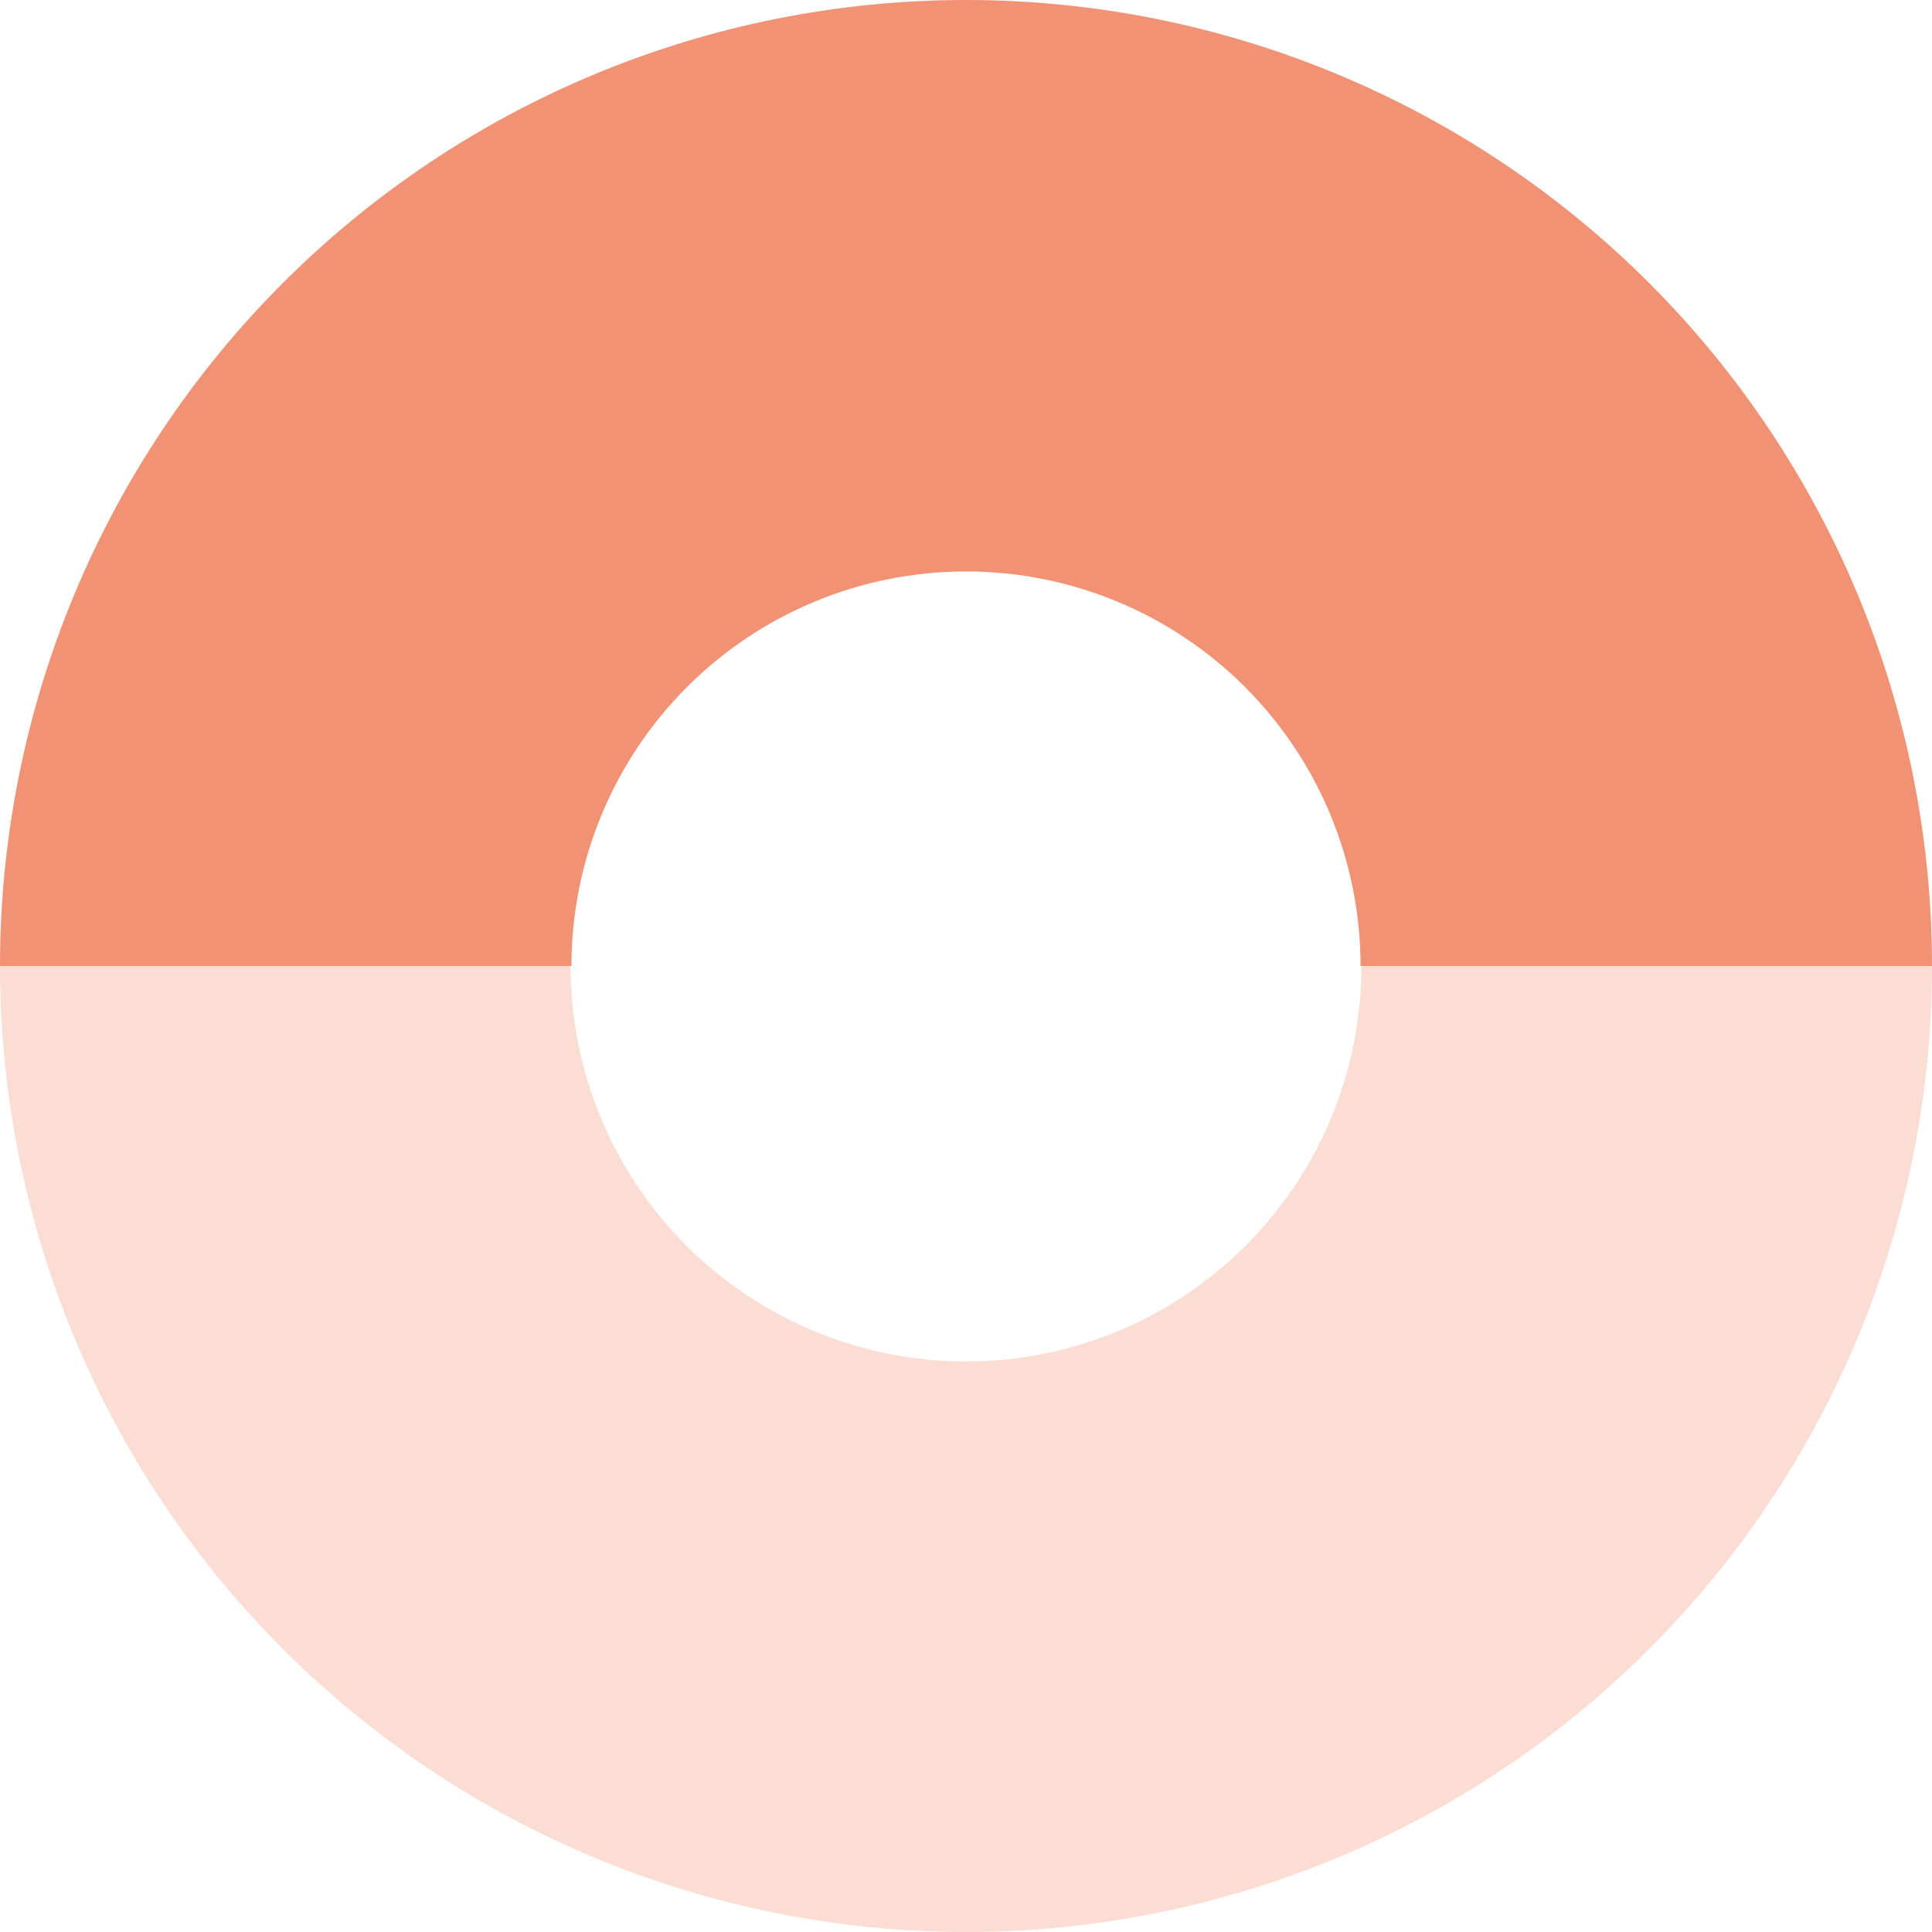 <svg width="392" height="392" viewBox="0 0 392 392" fill="none" xmlns="http://www.w3.org/2000/svg">
<path d="M392 196C392 144.018 371.35 94.164 334.593 57.407C297.836 20.65 247.982 3.92456e-06 196 0C144.018 -3.92456e-06 94.164 20.65 57.407 57.407C20.65 94.164 7.84913e-06 144.018 0 196L115.947 196C115.947 174.768 124.381 154.407 139.394 139.394C154.407 124.381 174.769 115.947 196 115.947C217.232 115.947 237.593 124.381 252.606 139.394C267.619 154.407 276.053 174.768 276.053 196H392Z" fill="#F29275"/>
<path d="M392 196C392 247.982 371.35 297.836 334.593 334.593C297.836 371.35 247.982 392 196 392C144.018 392 94.164 371.35 57.407 334.593C20.65 297.836 7.84913e-06 247.982 0 196L115.761 196C115.761 217.281 124.215 237.69 139.262 252.738C154.31 267.785 174.719 276.239 196 276.239C217.281 276.239 237.69 267.785 252.738 252.738C267.785 237.69 276.239 217.281 276.239 196H392Z" fill="#FBDDD4"/>
</svg>
